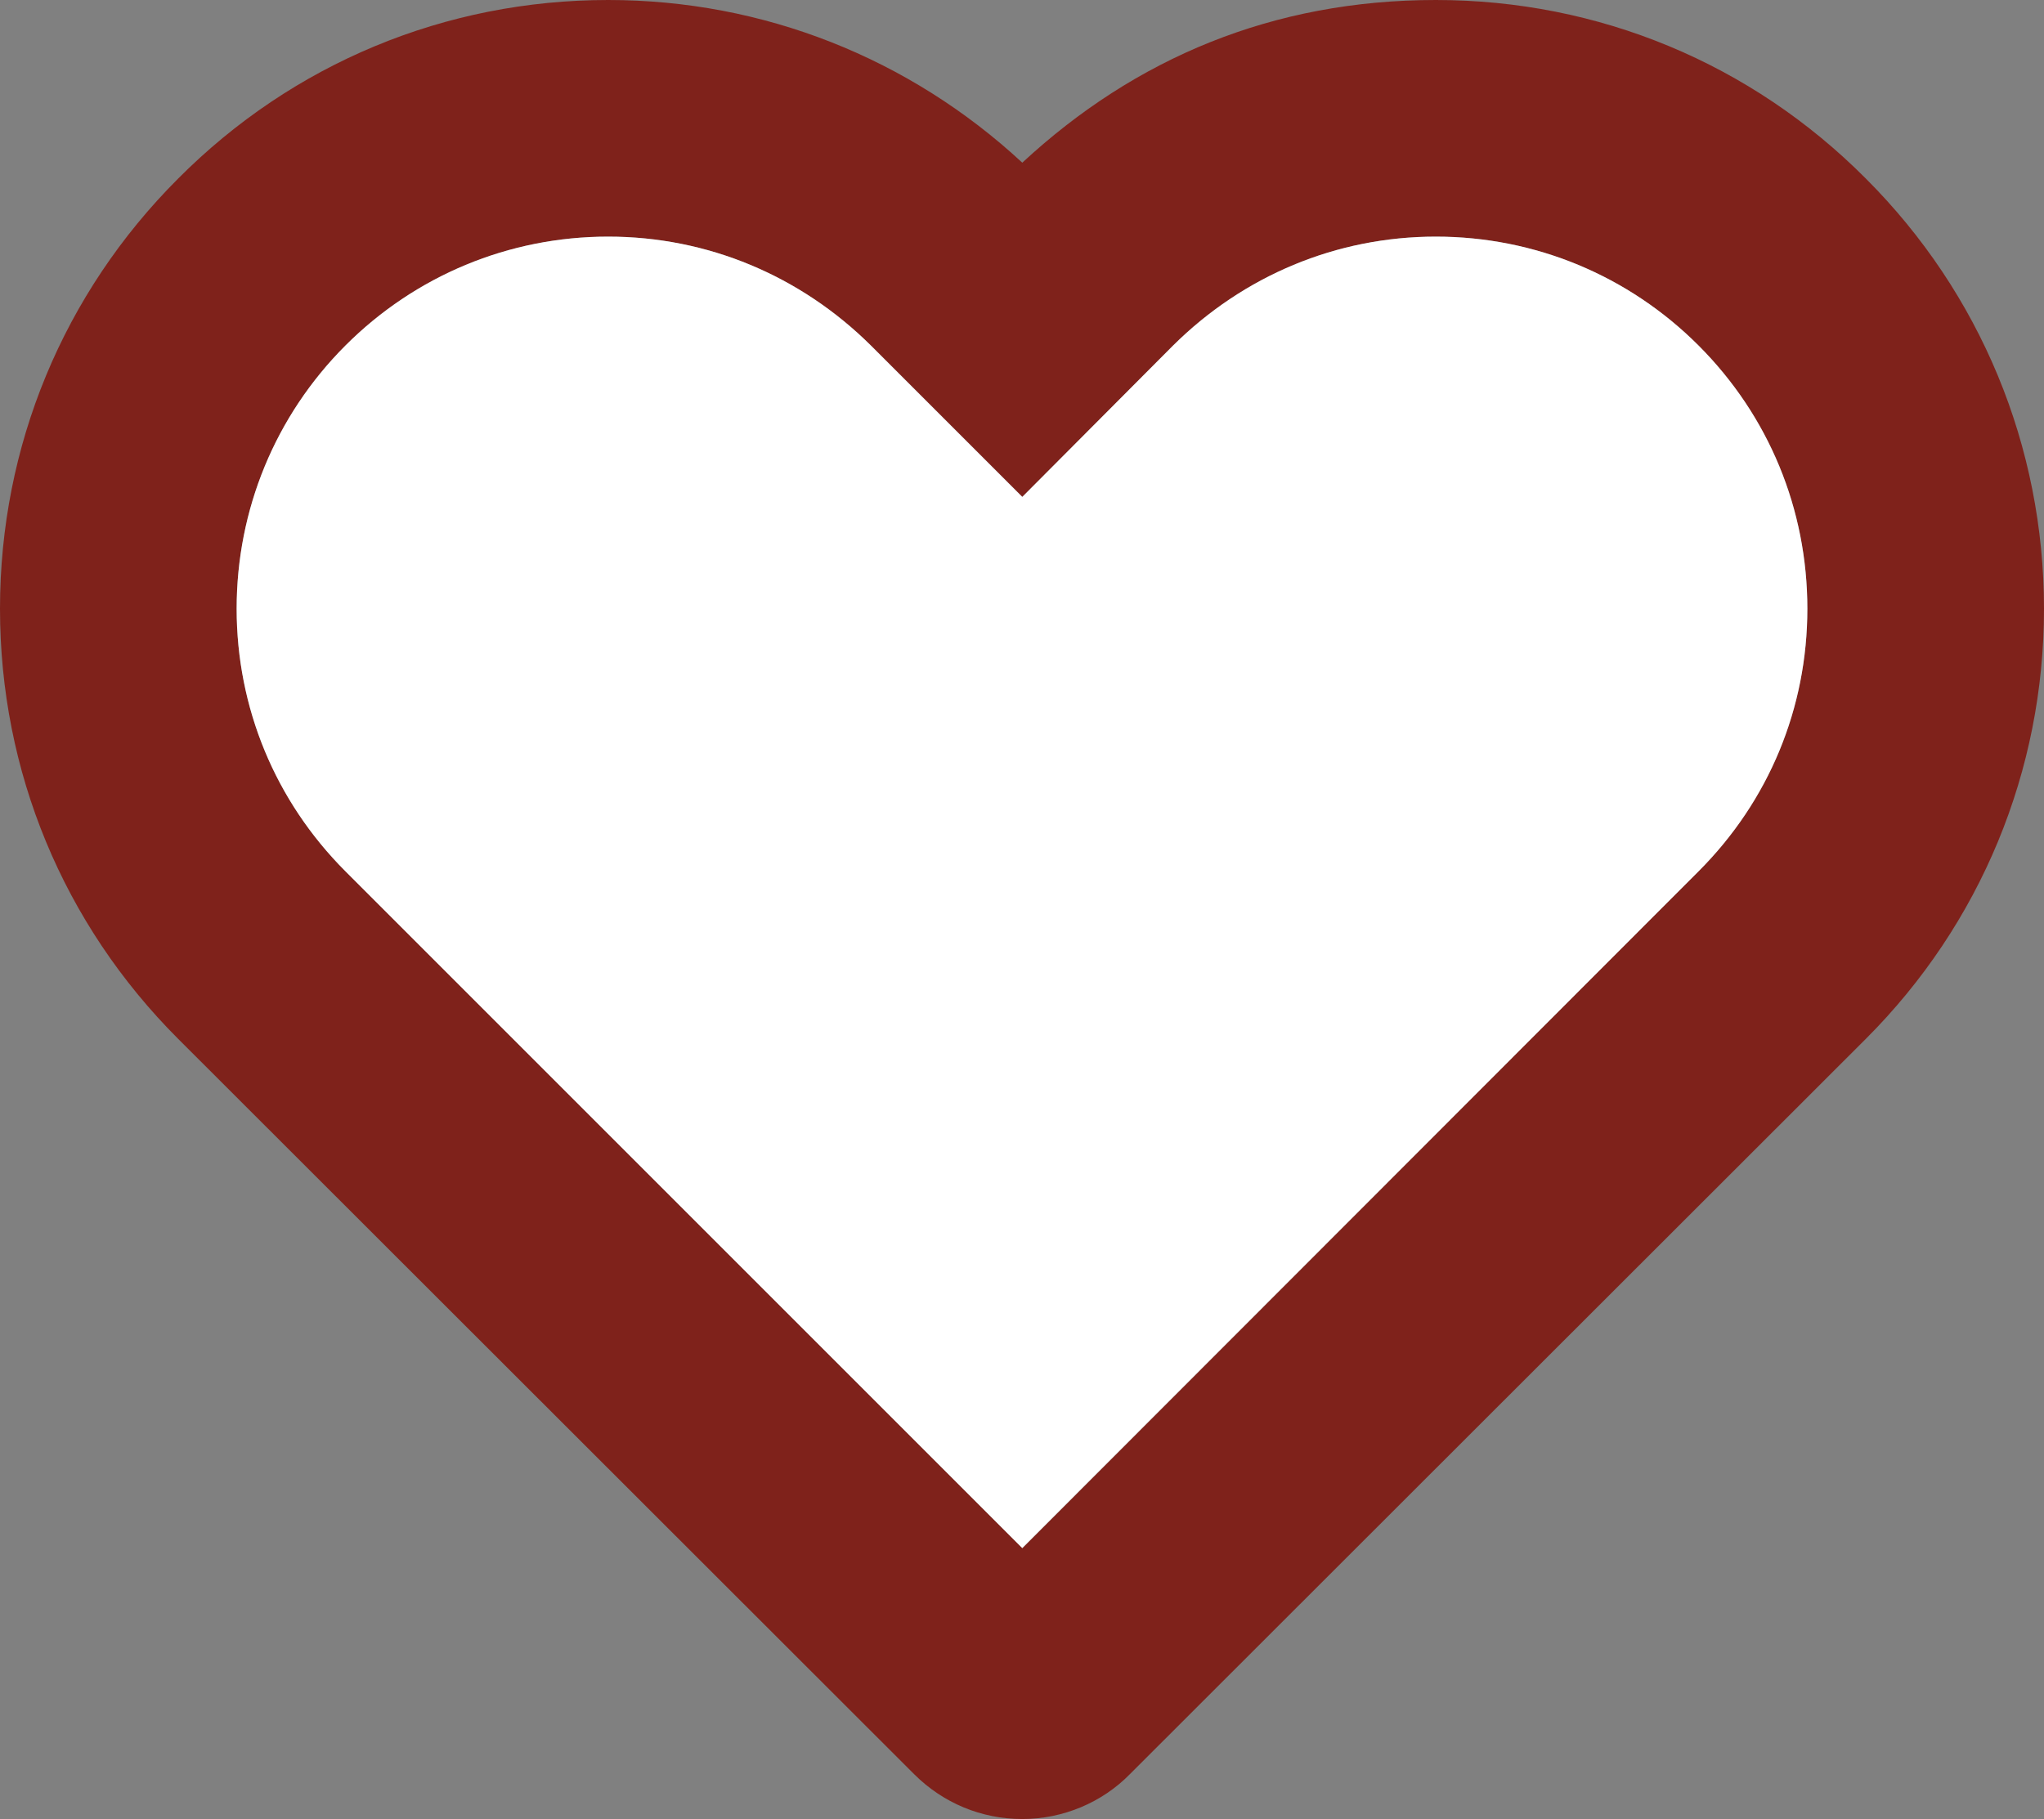 <svg xmlns="http://www.w3.org/2000/svg" id="Ebene_2" viewBox="0 0 34.55 30.75"><rect x="0" y="0" width="34.55" height="30.75" fill="#808080" stroke="none"/><defs><style>.cls-1{fill:#fff;}.cls-2{fill:#7f221b;}</style></defs><g id="Ebene_1-2"><g><path class="cls-2" d="m33.77,6.35c-.51-1.23-1.26-2.36-2.23-3.33-1.94-1.95-4.52-3.02-7.27-3.02s-5.08.98-6.99,2.75c-1.91-1.77-4.38-2.75-7-2.75-2.75,0-5.33,1.07-7.27,3.02C1.07,4.96,0,7.54,0,10.29s1.07,5.33,3.01,7.27l12.44,12.43c.49.49,1.14.76,1.83.76s1.35-.28,1.82-.76l12.44-12.43c1.94-1.94,3.01-4.53,3.01-7.27,0-1.37-.27-2.71-.78-3.94Zm-5.06,8.38l-11.43,11.44L5.84,14.73c-1.19-1.19-1.84-2.77-1.84-4.44s.65-3.26,1.84-4.45c1.18-1.18,2.76-1.84,4.44-1.84s3.25.66,4.44,1.84l2.56,2.56,2.55-2.56c1.19-1.18,2.76-1.84,4.44-1.84s3.26.66,4.44,1.84c1.19,1.19,1.84,2.77,1.84,4.45s-.65,3.25-1.84,4.44Z"></path><path class="cls-1" d="m30.55,10.29c0,1.68-.65,3.25-1.84,4.44l-11.43,11.44L5.84,14.73c-1.19-1.19-1.84-2.77-1.84-4.44s.65-3.26,1.84-4.45c1.18-1.18,2.76-1.84,4.44-1.84s3.25.66,4.44,1.84l2.56,2.56,2.55-2.56c1.19-1.18,2.76-1.84,4.44-1.84s3.26.66,4.44,1.84c1.19,1.19,1.84,2.77,1.84,4.45Z"></path></g></g></svg>
